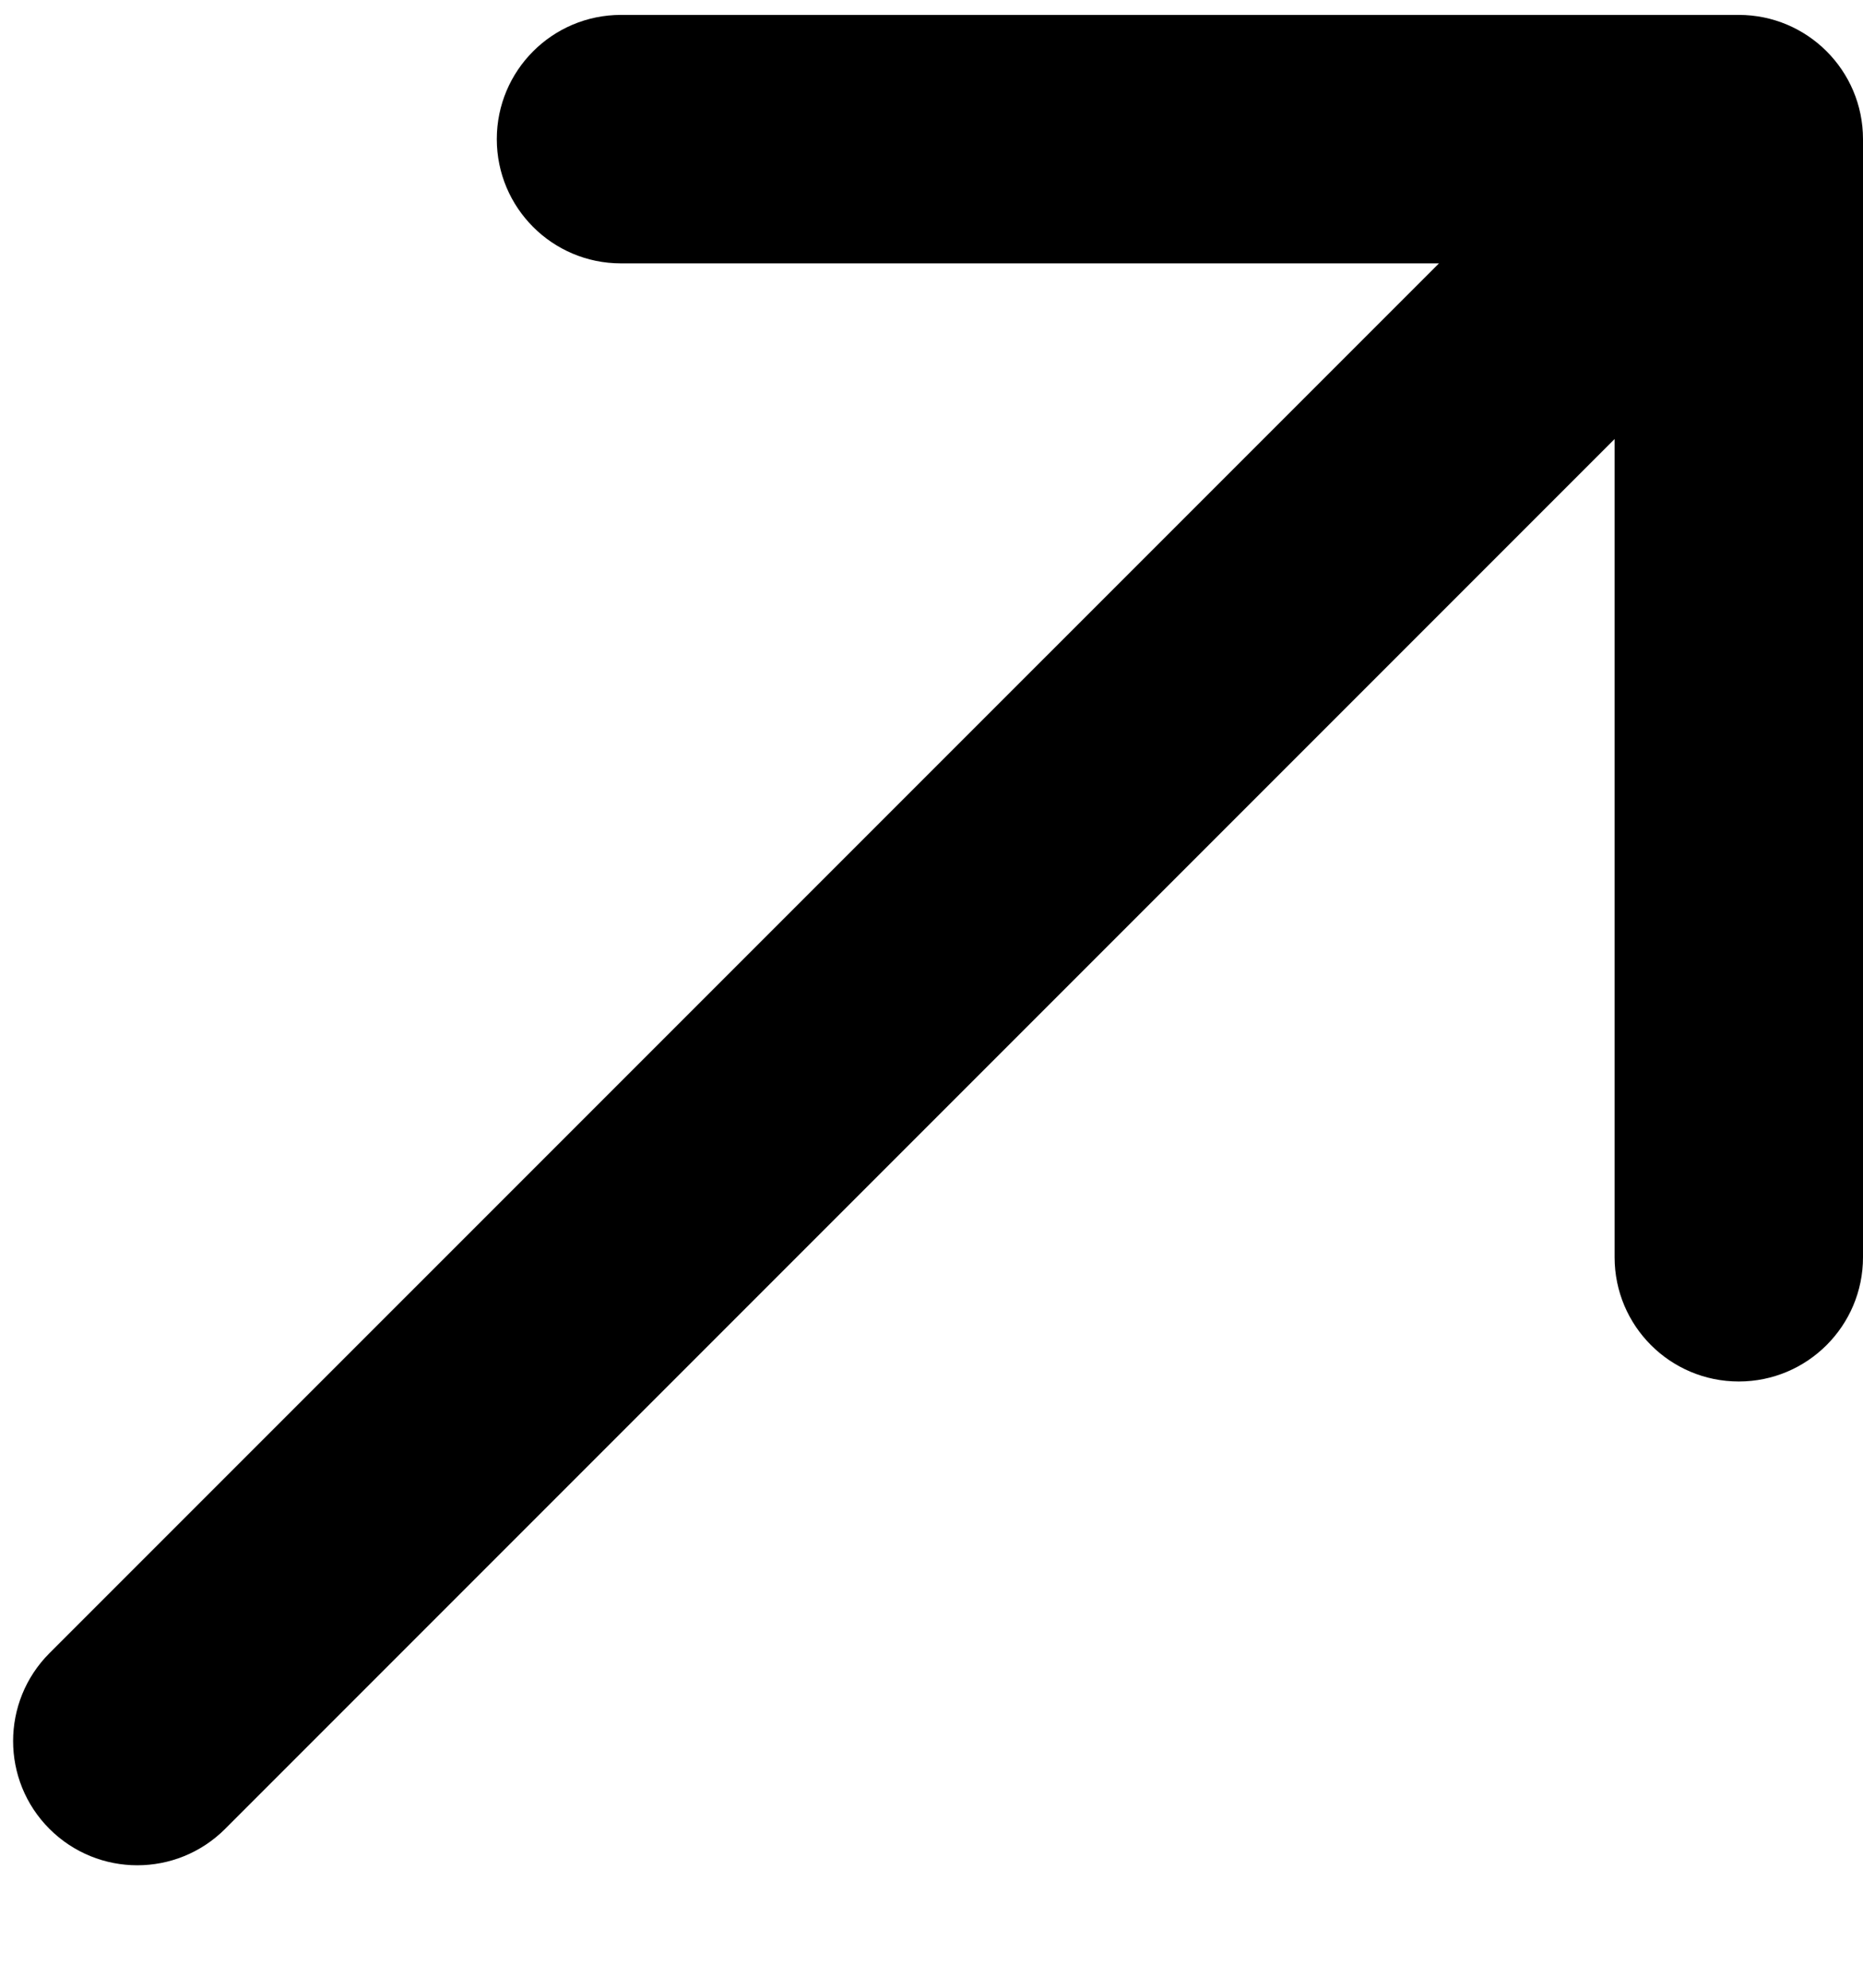 <svg width="15" height="16" viewBox="0 0 15 16" fill="none" xmlns="http://www.w3.org/2000/svg">
<path d="M0.398 13.307C0.008 13.698 0.008 14.331 0.398 14.721C0.789 15.112 1.422 15.112 1.813 14.721L0.398 13.307ZM15 1.12C15 0.568 14.552 0.12 14 0.12L5 0.12C4.447 0.12 4 0.568 4 1.12C4 1.672 4.447 2.12 5 2.12L13 2.12L13 10.12C13 10.672 13.447 11.12 14 11.12C14.552 11.12 15 10.672 15 10.12L15 1.12ZM1.813 14.721L14.707 1.827L13.293 0.413L0.398 13.307L1.813 14.721Z" fill="black"/>
</svg>
